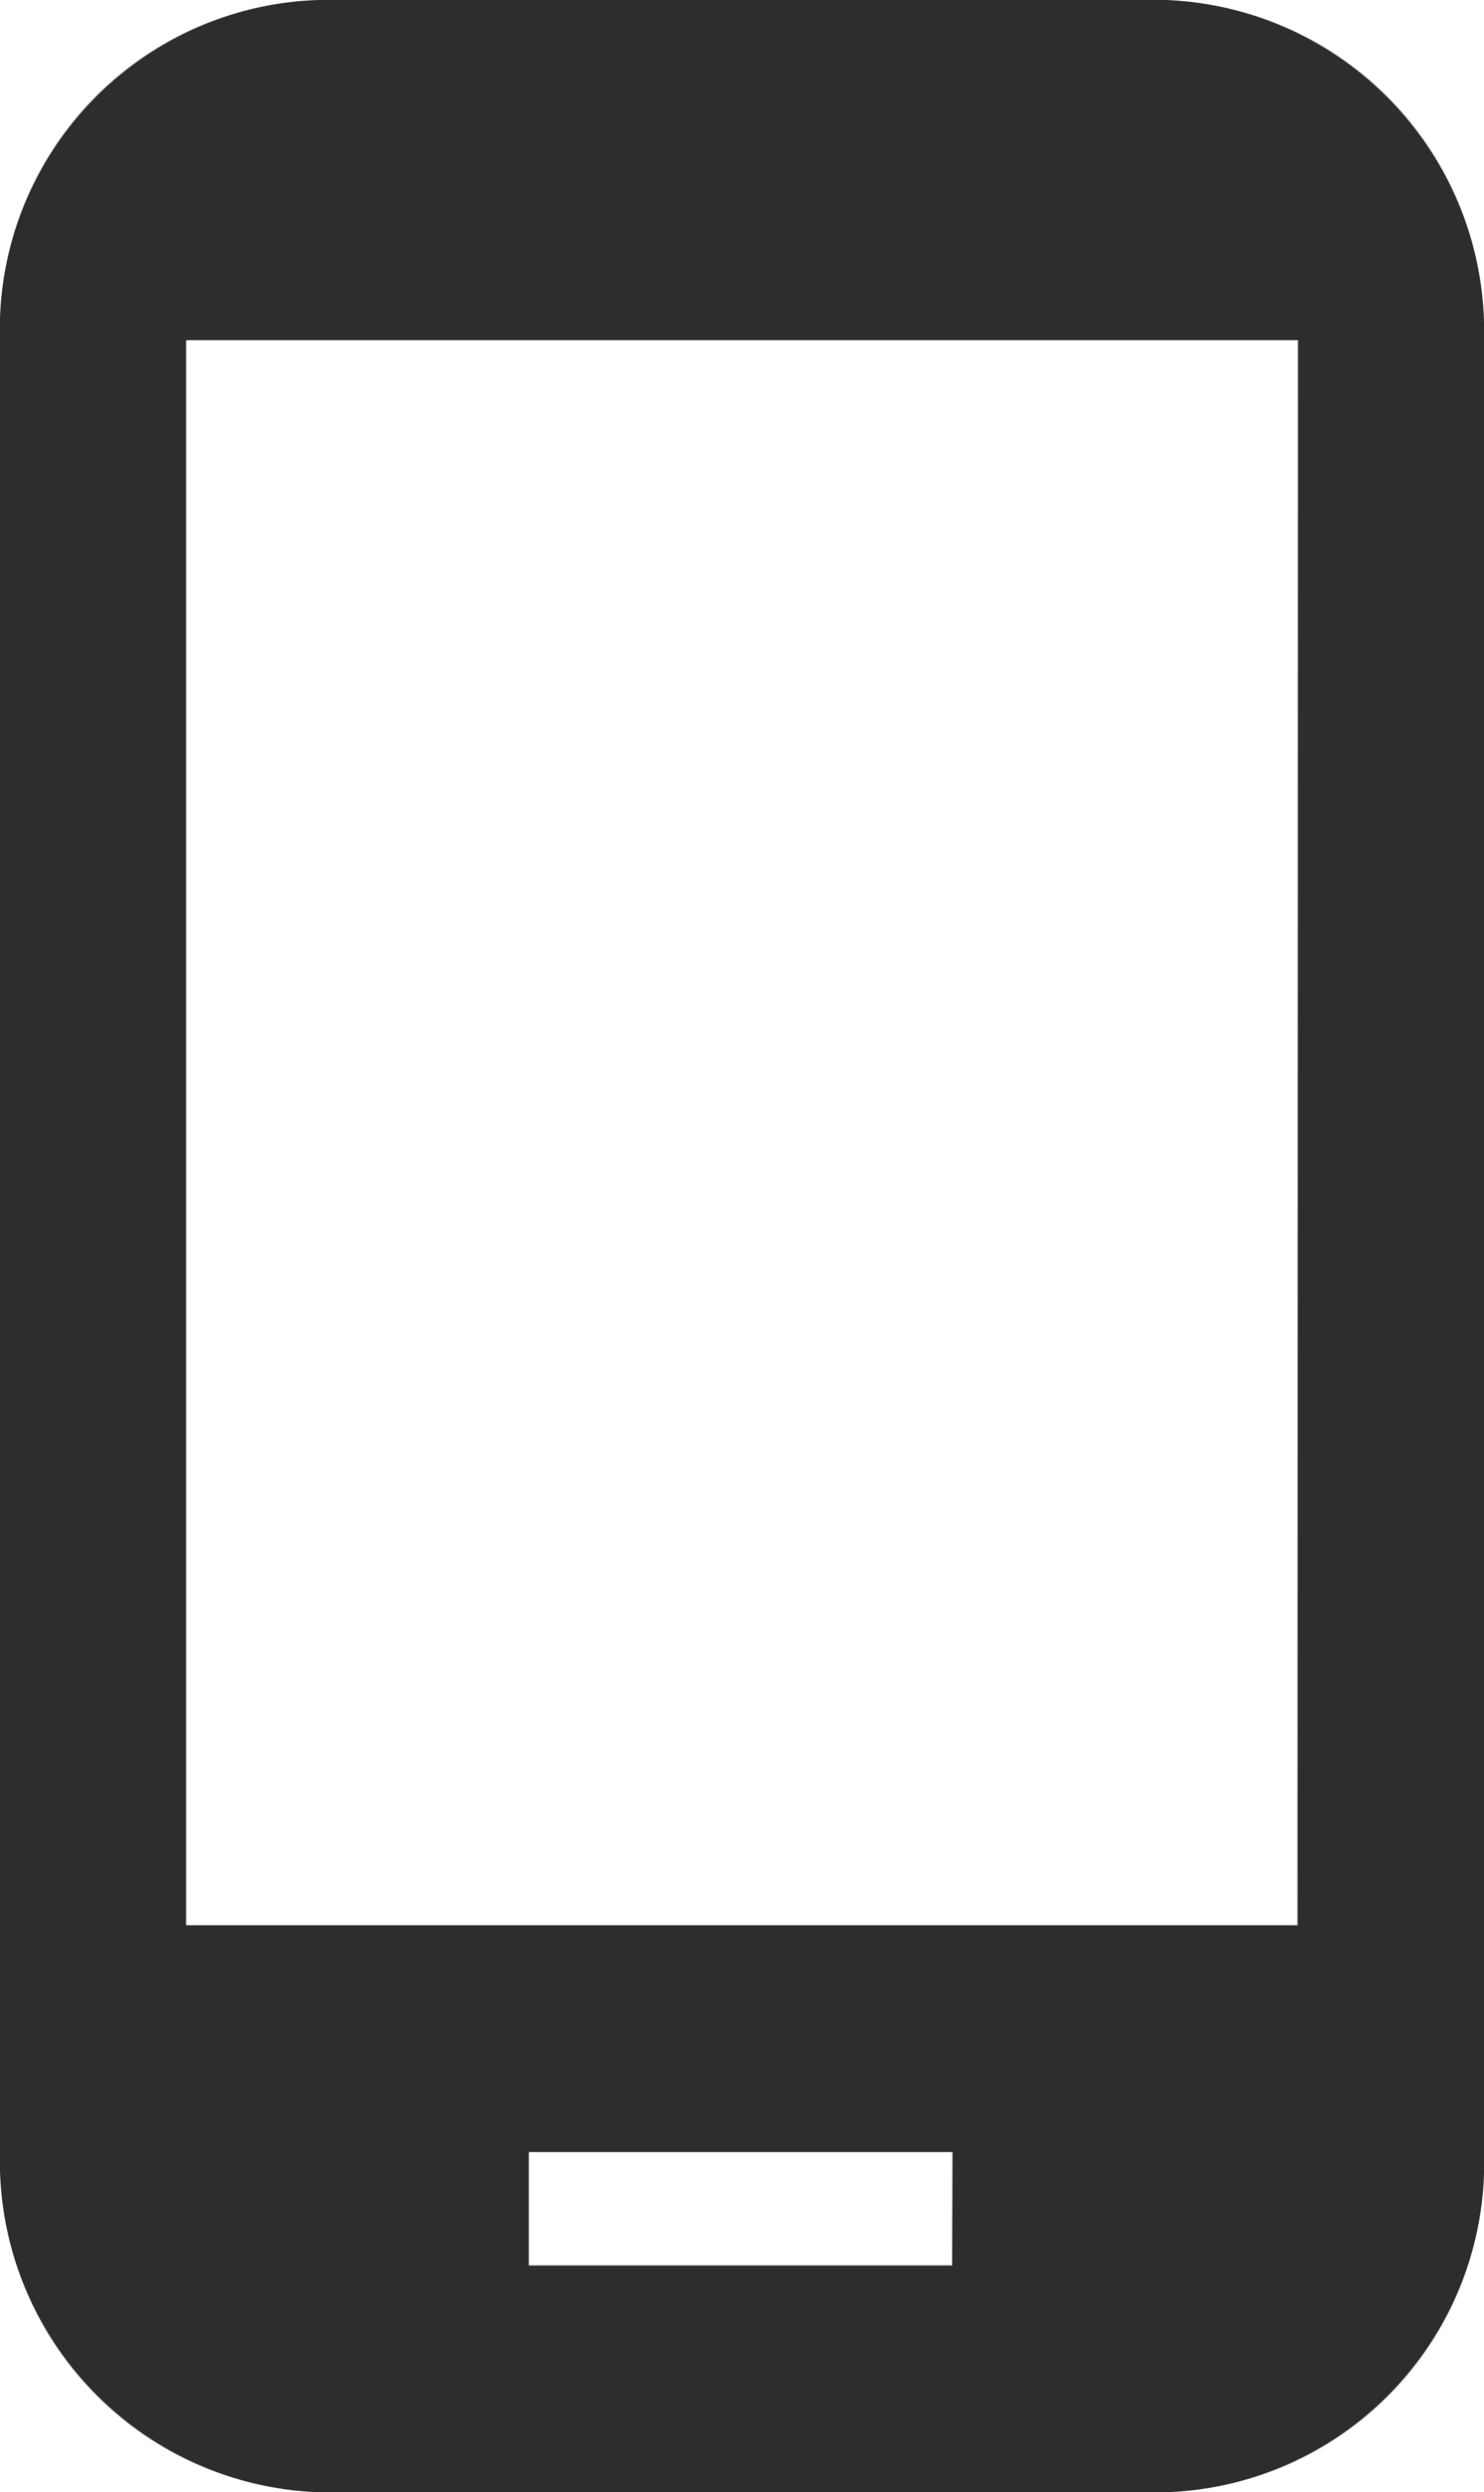 <svg xmlns="http://www.w3.org/2000/svg" viewBox="0 0 16.685 28">
    <defs>
        <style>
            .cls-1{fill:#2d2d2d}
        </style>
    </defs>
    <path id="mobile" d="M13.105 0H3.58A3.7 3.7 0 0 0 0 3.822v20.356A3.722 3.722 0 0 0 3.58 28h9.525a3.7 3.7 0 0 0 3.58-3.822V3.822A3.722 3.722 0 0 0 13.105 0zm-2.4 25.452H5.946v-1.274h4.763zm3.883-3.822H2.093V3.822h12.5z" class="cls-1"/>
</svg>